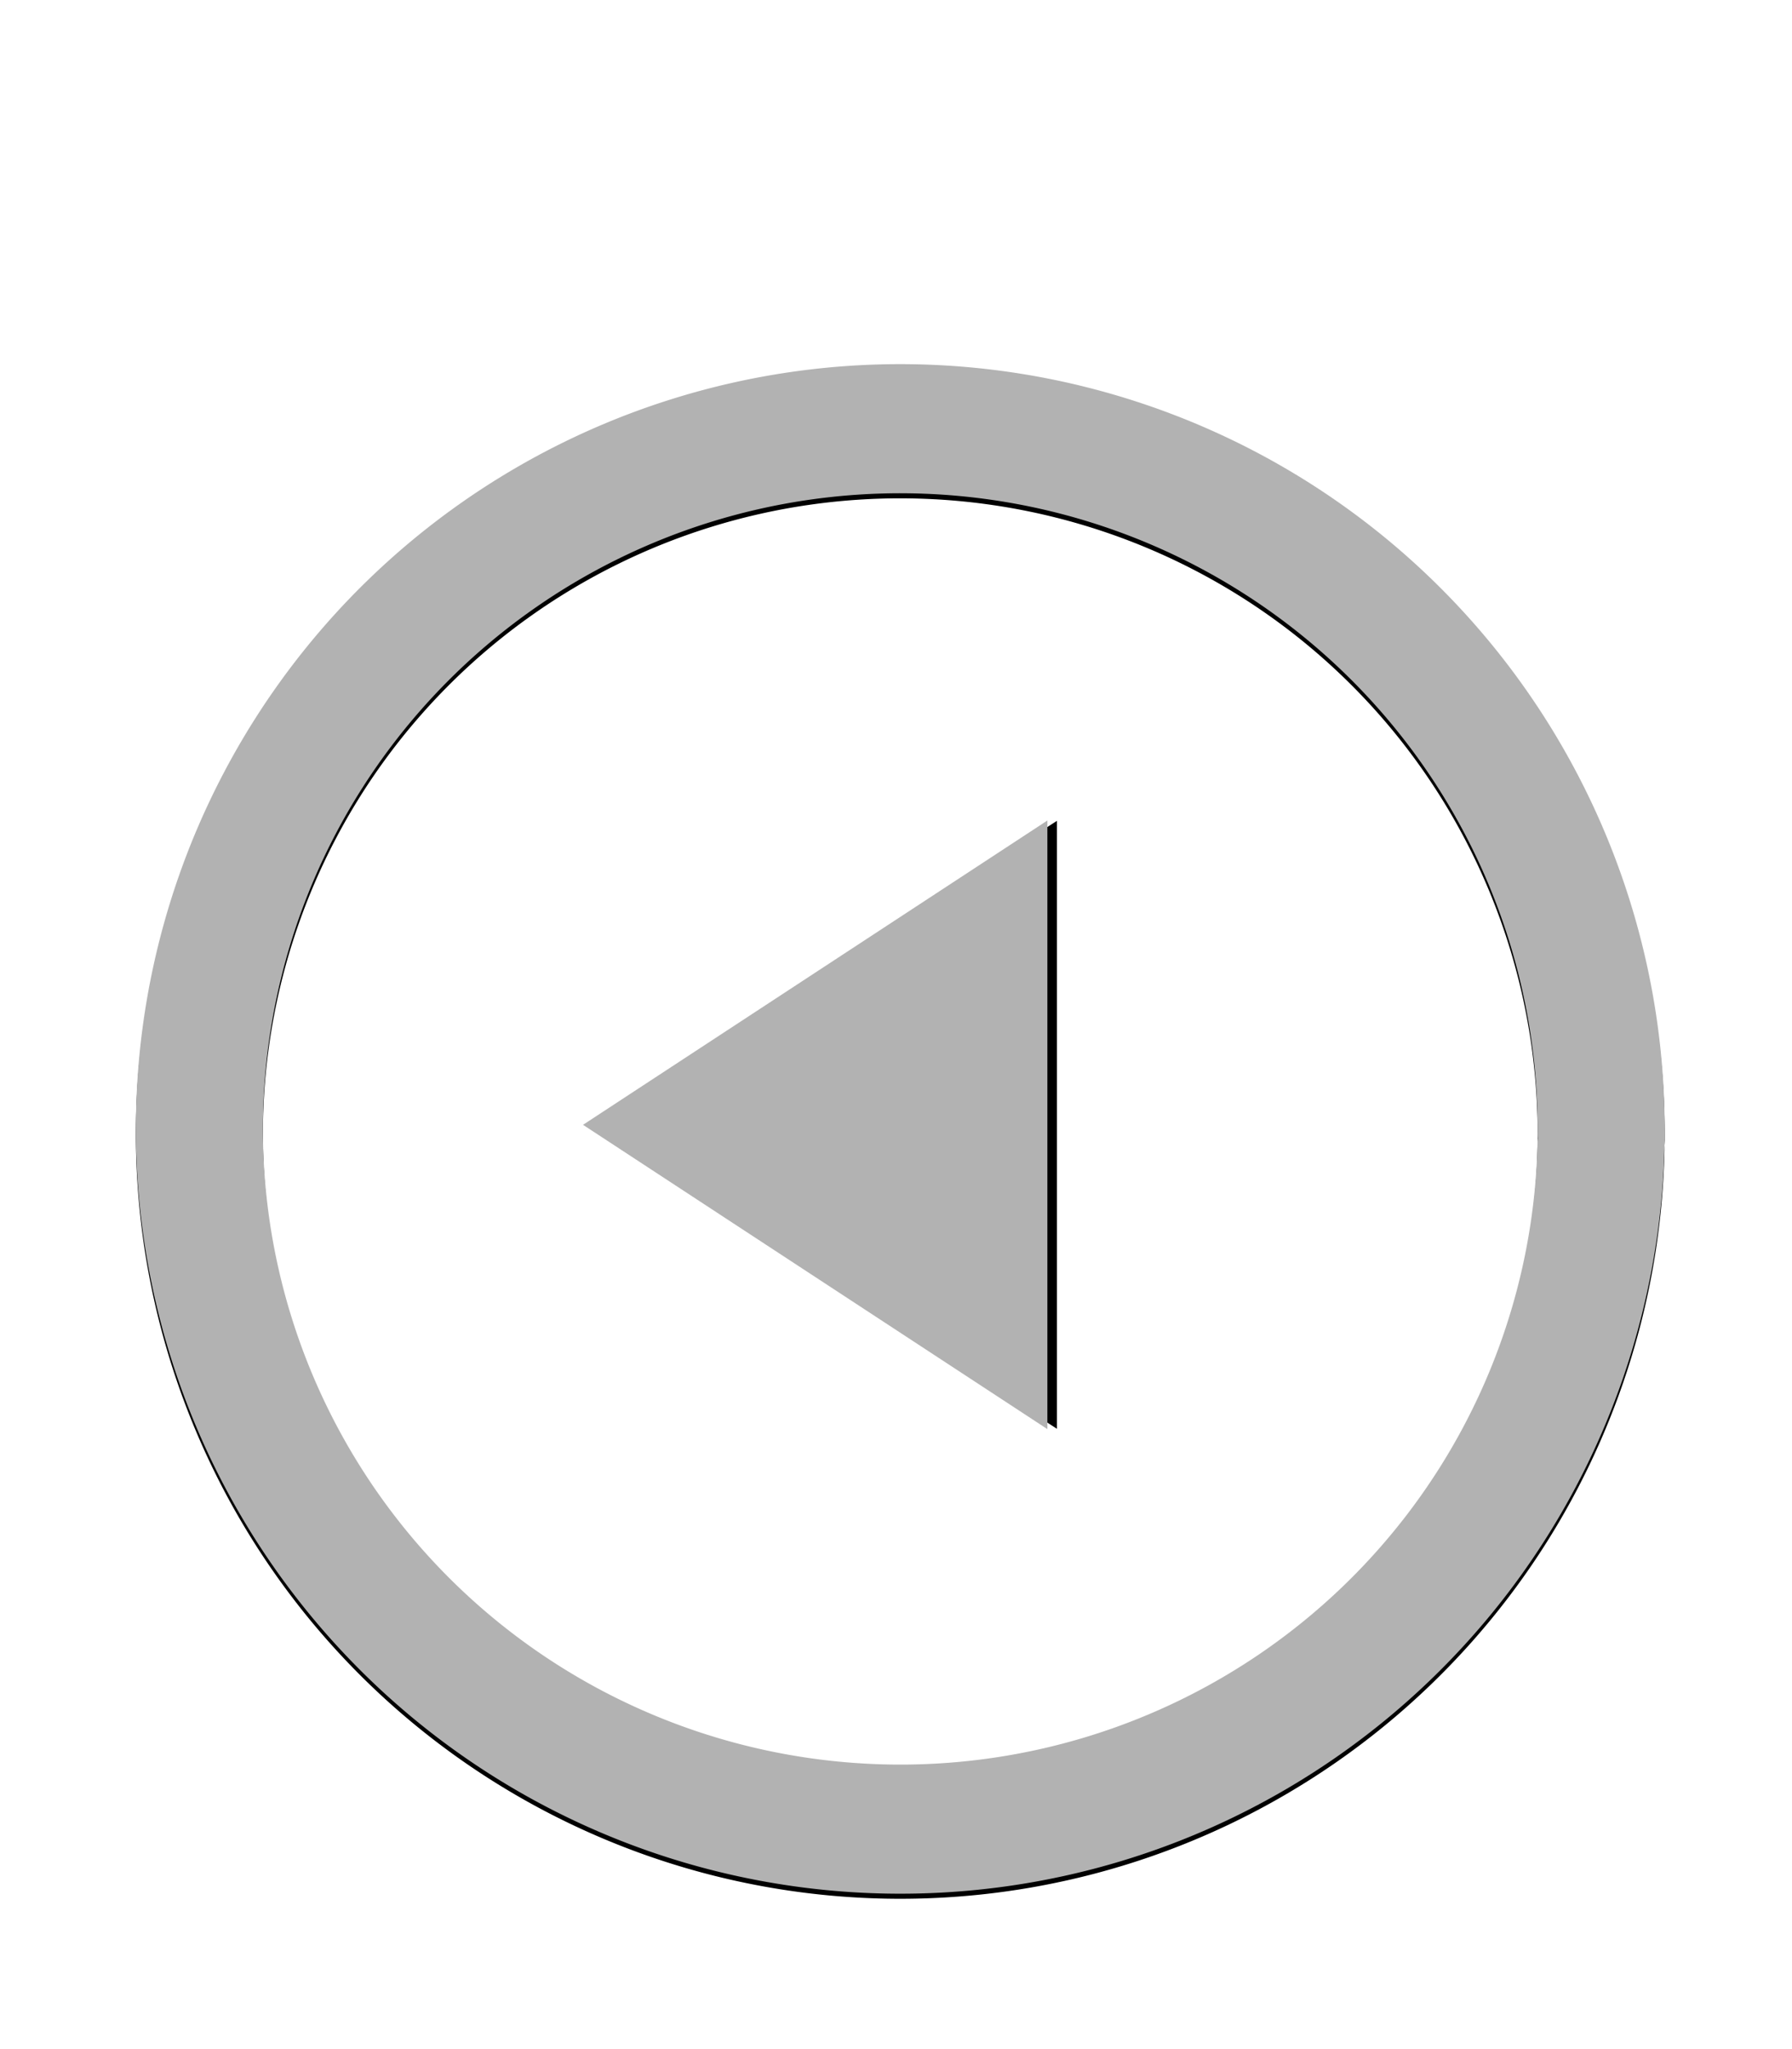 <?xml version="1.0" encoding="UTF-8" standalone="no"?>
<!-- Created with Inkscape (http://www.inkscape.org/) -->

<svg
   xmlns:dc="http://purl.org/dc/elements/1.1/"
   xmlns:cc="http://creativecommons.org/ns#"
   xmlns:rdf="http://www.w3.org/1999/02/22-rdf-syntax-ns#"
   xmlns:svg="http://www.w3.org/2000/svg"
   xmlns="http://www.w3.org/2000/svg"
   xmlns:sodipodi="http://sodipodi.sourceforge.net/DTD/sodipodi-0.dtd"
   xmlns:inkscape="http://www.inkscape.org/namespaces/inkscape"
   width="350"
   height="400"
   id="svg2"
   version="1.1"
   inkscape:version="0.48.3.1 r9886"
   sodipodi:docname="restart.svg">
  <defs
     id="defs4">
    <filter
       inkscape:collect="always"
       id="filter3898"
       x="-0.119"
       width="1.238"
       y="-0.121"
       height="1.242"
       color-interpolation-filters="sRGB">
      <feGaussianBlur
         inkscape:collect="always"
         stdDeviation="16.571"
         id="feGaussianBlur3900" />
    </filter>
    <filter
       inkscape:collect="always"
       id="filter3918"
       x="-0.195"
       width="1.39"
       y="-0.169"
       height="1.338">
      <feGaussianBlur
         inkscape:collect="always"
         stdDeviation="9.402"
         id="feGaussianBlur3920" />
    </filter>
  </defs>
  <sodipodi:namedview
     id="base"
     pagecolor="#ffffff"
     bordercolor="#666666"
     borderopacity="1.0"
     inkscape:pageopacity="0.0"
     inkscape:pageshadow="2"
     inkscape:zoom="0.84852814"
     inkscape:cx="330.88647"
     inkscape:cy="145.63126"
     inkscape:document-units="px"
     inkscape:current-layer="layer1"
     showgrid="false"
     inkscape:window-width="1421"
     inkscape:window-height="660"
     inkscape:window-x="94"
     inkscape:window-y="86"
     inkscape:window-maximized="0" />
  <g
     inkscape:label="Layer 1"
     inkscape:groupmode="layer"
     id="layer1"
     transform="translate(0,-652.362)">
    <path
       sodipodi:type="star"
       style="fill:#000000;fill-opacity:1;stroke:#000000;stroke-width:14.095;stroke-miterlimit:4;stroke-opacity:1;stroke-dasharray:none;filter:url(#filter3918)"
       id="path3757"
       sodipodi:sides="3"
       sodipodi:cx="288.57144"
       sodipodi:cy="246.6479"
       sodipodi:r1="77.14286"
       sodipodi:r2="38.57143"
       sodipodi:arg1="3.1415927"
       sodipodi:arg2="4.1887902"
       inkscape:flatsided="false"
       inkscape:rounded="0"
       inkscape:randomized="0"
       d="m 211.429,246.648 57.857,-33.404 57.857,-33.404 0,66.808 0,66.808 -57.857,-33.404 z"
       inkscape:transform-center-x="12.934073"
       transform="matrix(0.671,0,0,0.751,-17.809,686.702)" />
    <path
       sodipodi:open="true"
       sodipodi:end="6.2846738"
       sodipodi:start="0.015995771"
       transform="matrix(0.819,0.005,-0.005,0.832,-115.094,415.924)"
       d="m 525.693,550.704 a 167.143,164.286 0 1 1 0.021,-2.383"
       sodipodi:ry="164.28572"
       sodipodi:rx="167.14285"
       sodipodi:cy="548.07648"
       sodipodi:cx="358.57144"
       id="path2984"
       style="fill:none;stroke:#000000;stroke-width:30.293;stroke-linecap:round;stroke-miterlimit:4;stroke-opacity:1;stroke-dasharray:none;filter:url(#filter3898)"
       sodipodi:type="arc" />
    <path
       transform="matrix(0.662,0,0,0.751,-16.7,686.702)"
       inkscape:transform-center-x="12.757935"
       d="m 211.429,246.648 57.857,-33.404 57.857,-33.404 0,66.808 0,66.808 -57.857,-33.404 z"
       inkscape:randomized="0"
       inkscape:rounded="0"
       inkscape:flatsided="false"
       sodipodi:arg2="4.1887902"
       sodipodi:arg1="3.1415927"
       sodipodi:r2="38.57143"
       sodipodi:r1="77.14286"
       sodipodi:cy="246.6479"
       sodipodi:cx="288.57144"
       sodipodi:sides="3"
       id="path3784"
       style="fill:#b2b2b2;fill-opacity:1;stroke:#b2b2b2;stroke-width:14.192;stroke-miterlimit:4;stroke-opacity:1;stroke-dasharray:none"
       sodipodi:type="star" />
    <path
       sodipodi:type="arc"
       style="fill:none;stroke:#b2b2b2;stroke-width:30.293;stroke-linecap:round;stroke-miterlimit:4;stroke-opacity:1;stroke-dasharray:none"
       id="path2985"
       sodipodi:cx="358.57144"
       sodipodi:cy="548.07648"
       sodipodi:rx="167.14285"
       sodipodi:ry="164.28572"
       d="m 525.693,550.704 a 167.143,164.286 0 1 1 0.021,-2.383"
       transform="matrix(0.819,0.005,-0.005,0.832,-115.094,414.934)"
       sodipodi:start="0.015995771"
       sodipodi:end="6.2846738"
       sodipodi:open="true" />
  </g>
</svg>
